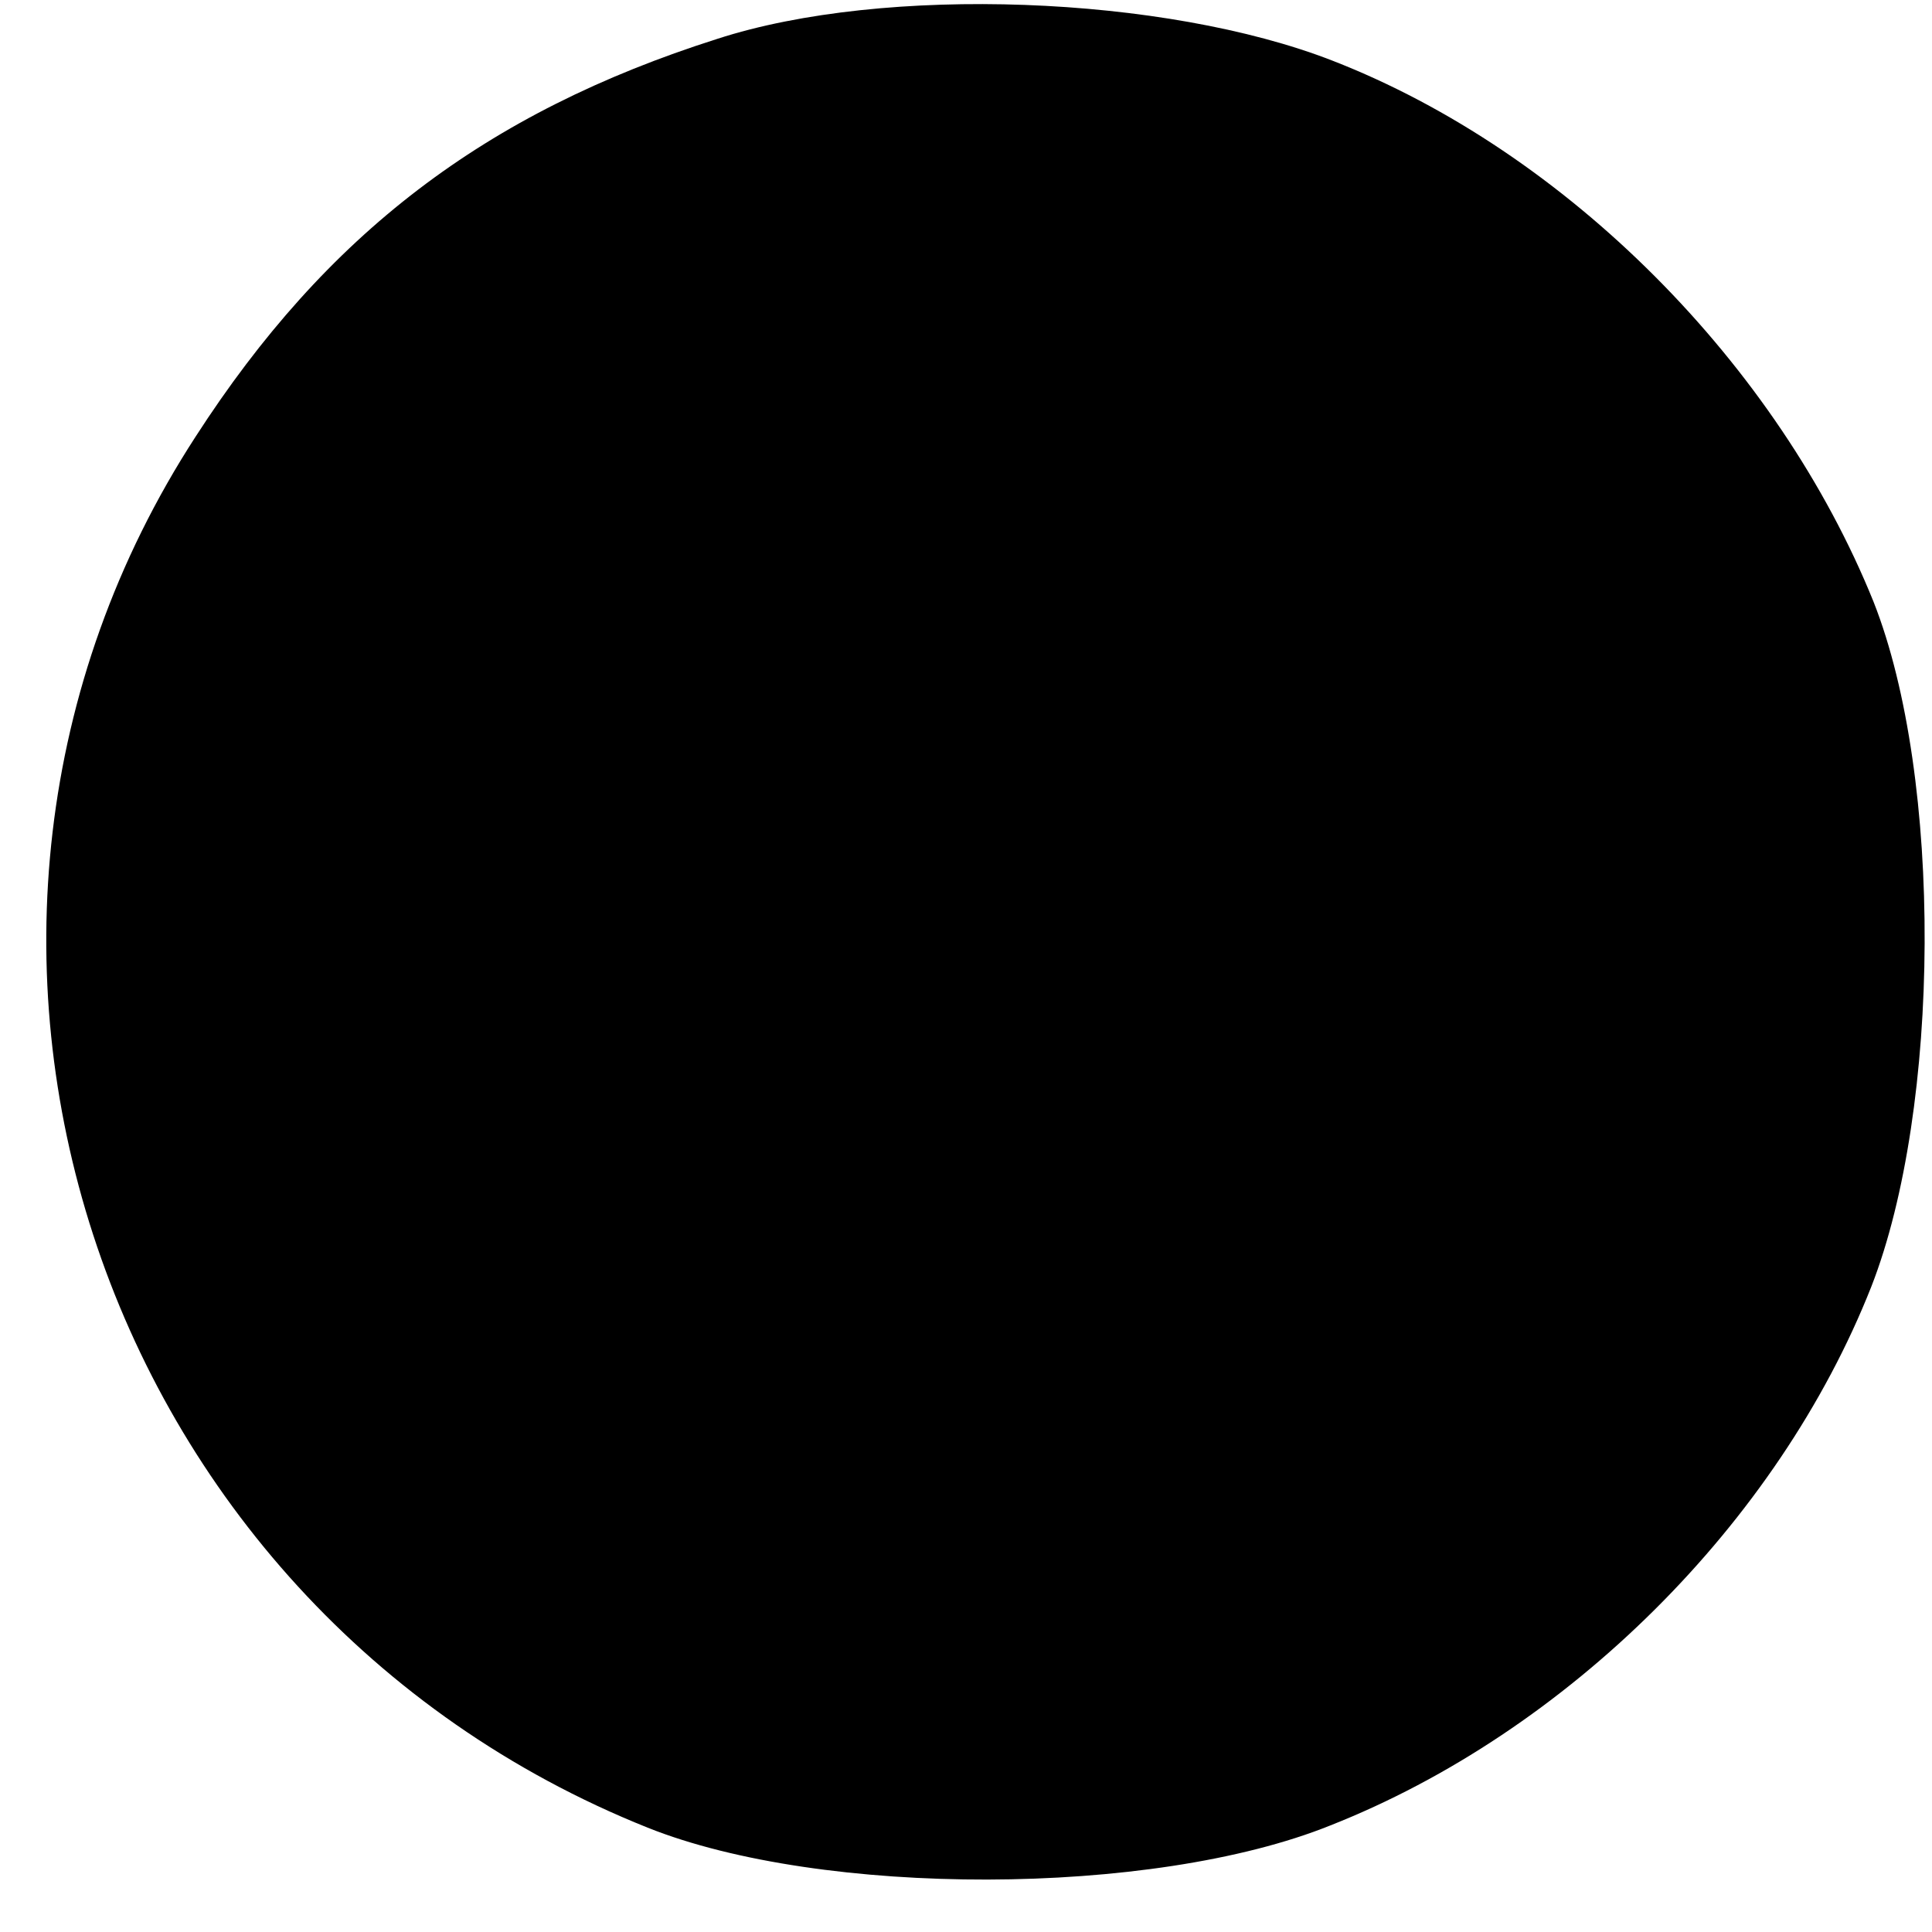 <?xml version="1.0" standalone="no"?>
<!DOCTYPE svg PUBLIC "-//W3C//DTD SVG 20010904//EN"
 "http://www.w3.org/TR/2001/REC-SVG-20010904/DTD/svg10.dtd">
<svg version="1.0" xmlns="http://www.w3.org/2000/svg"
 width="16pt" height="16pt" viewBox="0 0 16 16"
 preserveAspectRatio="xMidYMid meet">
<g transform="translate(0,16) scale(0.018,-0.018)"
fill="#000000" stroke="none">
<path d="M330 871 c-107 -34 -180 -90 -240 -183 -148 -228 -47 -538 208 -640
80 -32 232 -32 314 1 109 43 206 139 249 248 32 82 33 234 1 315 -44 109 -141
207 -249 249 -77 30 -206 35 -283 10z"/>
</g>
</svg>
